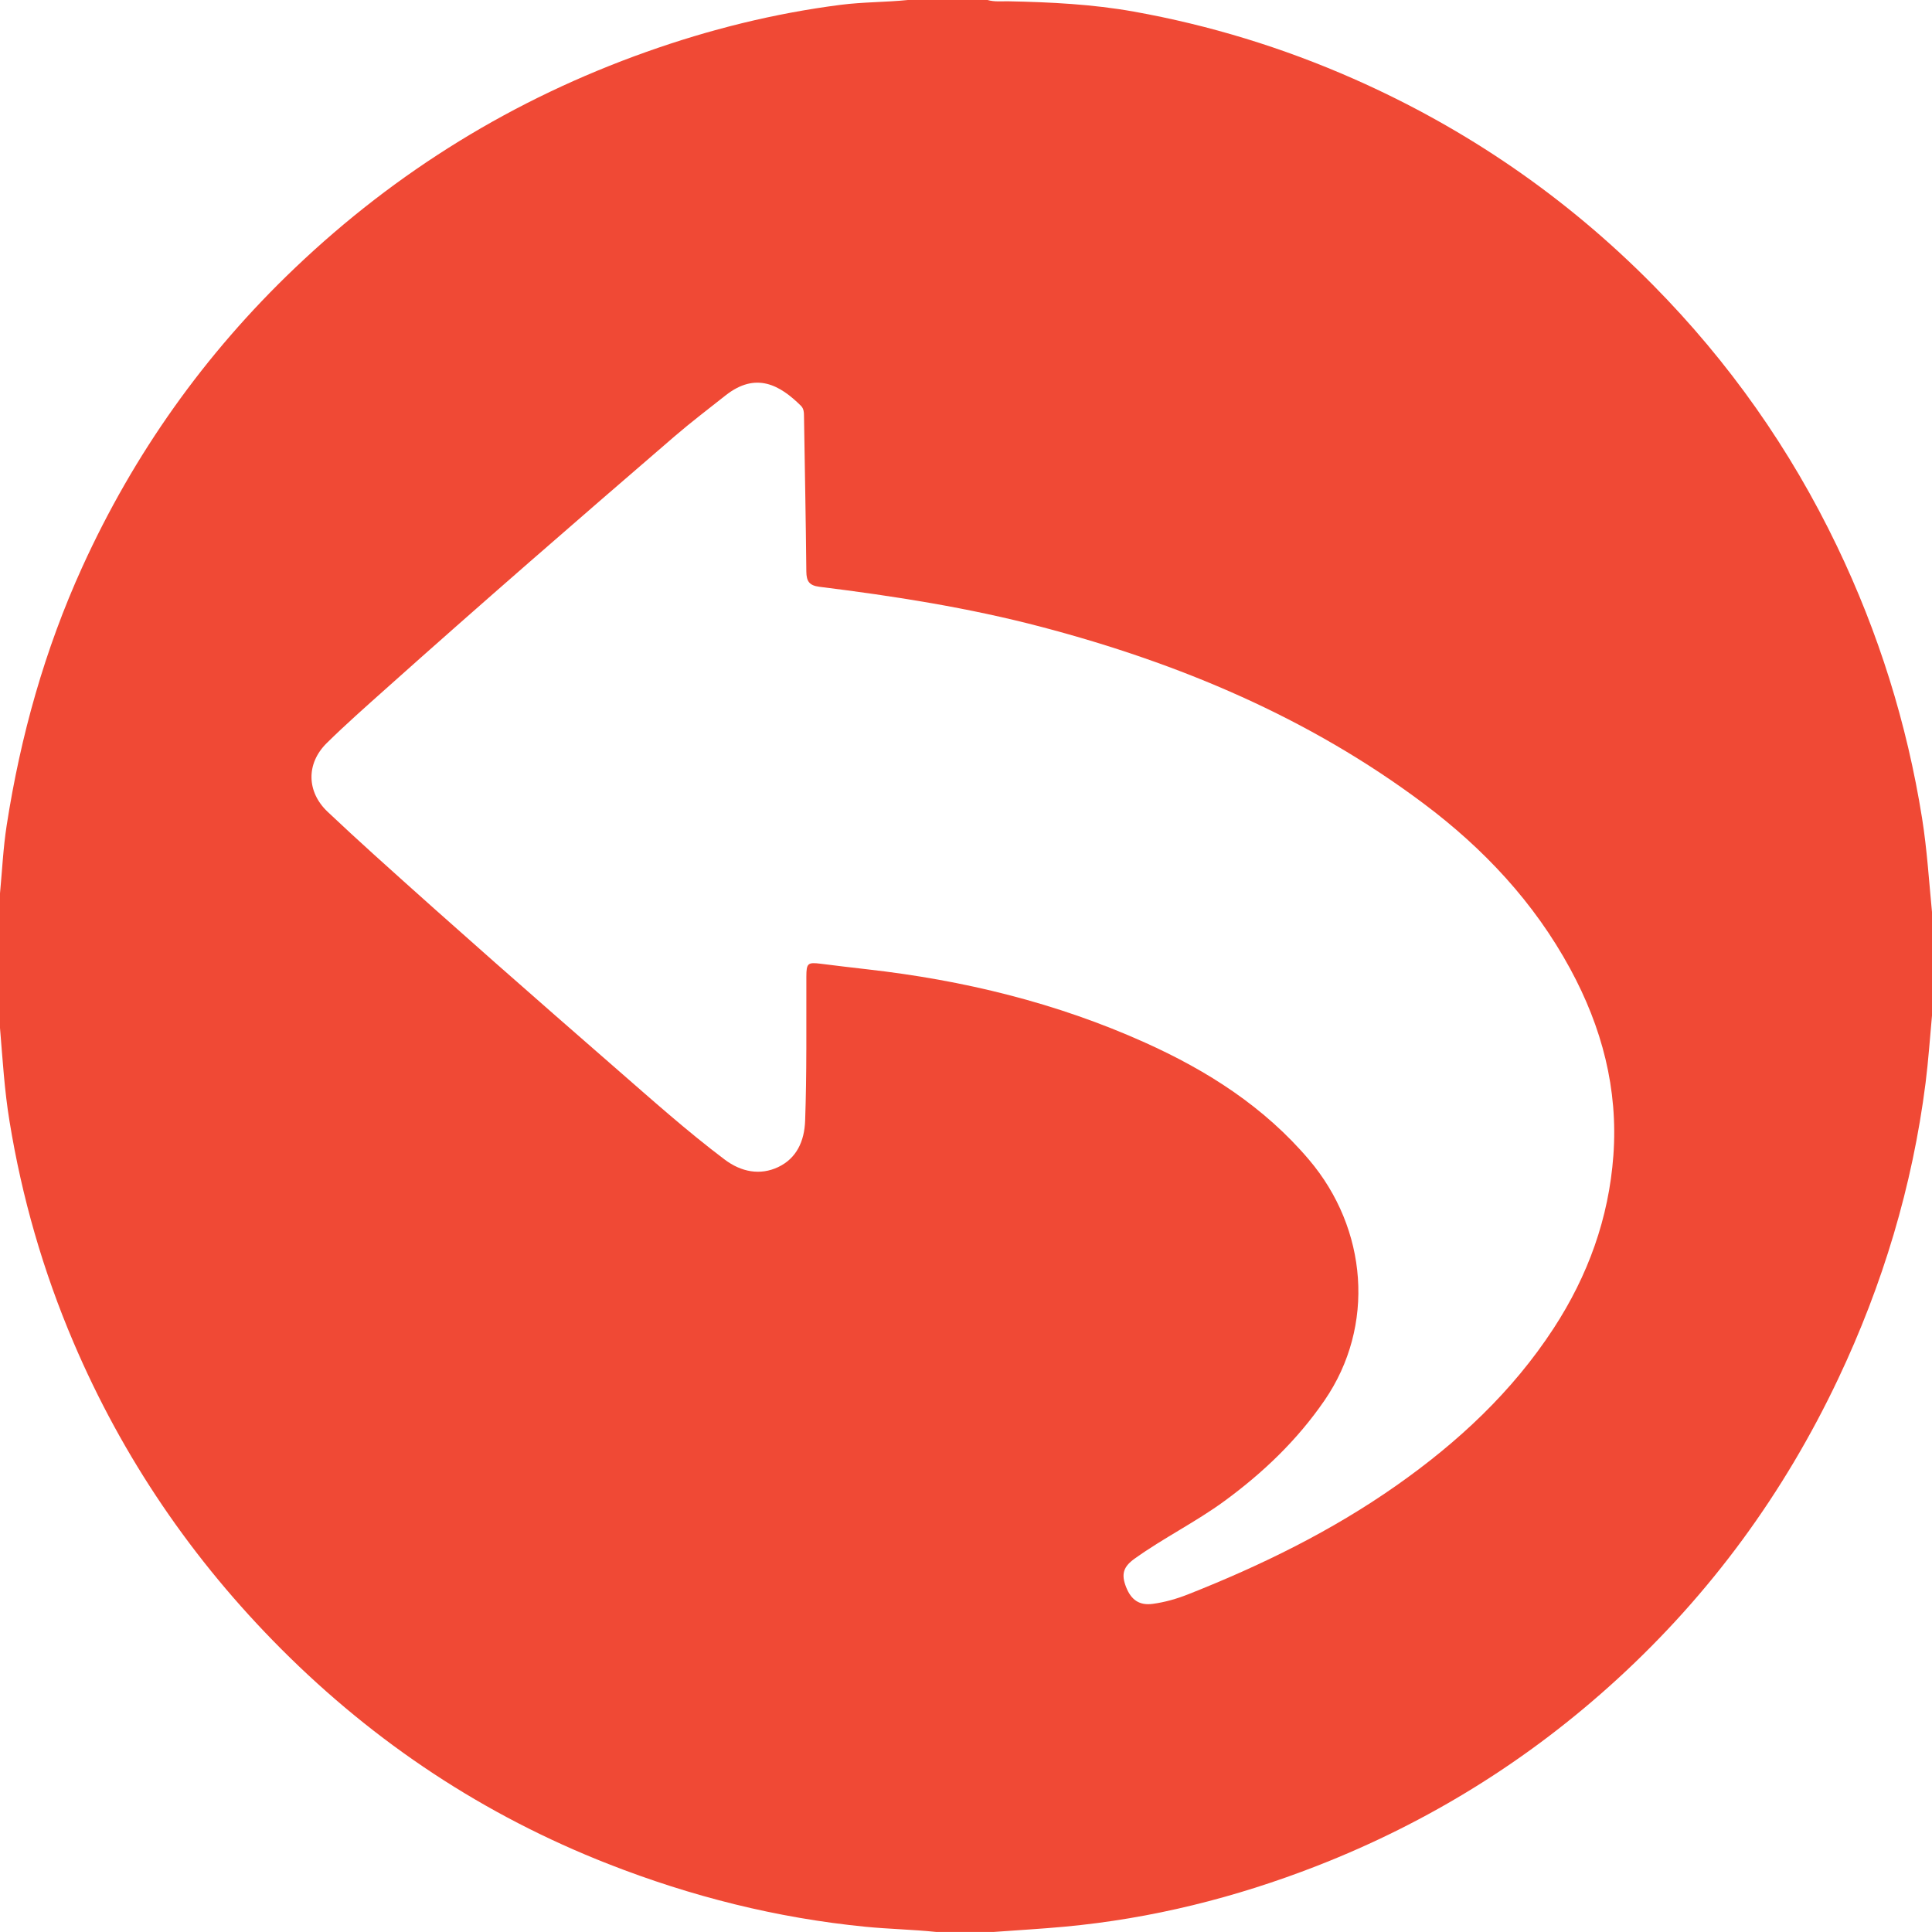 <svg xmlns="http://www.w3.org/2000/svg" id="Camada_1" viewBox="0 0 1000 1000"><defs><style>.cls-1{fill:#f04935;}</style></defs><path class="cls-1" d="m0,532.08C0,508.85,0,485.62,0,462.39c1.11-11.72,1.65-23.52,3.45-35.13,7.17-46.29,19.72-91.11,39.16-133.81,26.66-58.57,63.29-110.19,110.02-154.73,52.67-50.2,113.3-87.48,181.92-111.86,32.67-11.61,66.17-19.96,100.64-24.37,11.58-1.48,23.24-1.31,34.82-2.5h41.11c3.63,1.07,7.35.6,11.04.68,21.65.44,43.29,1.51,64.62,5.32,39.28,7.03,77.2,18.65,113.74,34.76,58.56,25.82,110.31,61.45,155.16,106.86,39.23,39.72,71,84.79,95.15,135.1,21.51,44.81,36.21,91.73,44.03,140.79,2.58,16.19,3.57,32.54,5.16,48.82v53.1c-1.1,11.72-1.87,23.47-3.35,35.14-6.8,53.43-22.14,104.38-45.21,153.07-28.05,59.21-65.99,111.19-114.43,155.53-45.75,41.89-97.62,74.1-155.46,96.65-42.07,16.4-85.57,27.29-130.64,31.45-12.14,1.12-24.31,1.81-36.47,2.7h-30c-12.12-1.26-24.31-1.48-36.45-2.67-45.97-4.52-90.26-15.69-133.16-32.5-64.28-25.18-120.62-62.52-169.24-111.22-46.01-46.09-82.1-99-107.63-158.91-15.67-36.77-26.65-74.89-33.06-114.33C2.29,564.36,1.35,548.2,0,532.08Zm417.36,11.45c0-12.72-.03-25.44.01-38.16.02-6.79.77-7.37,7.35-6.55,8.06,1.01,16.13,1.99,24.21,2.9,49.77,5.62,97.93,17.32,143.7,37.91,32.38,14.56,61.75,33.3,84.97,60.71,30.21,35.66,34.48,85.94,7.95,124.54-14.11,20.53-31.71,37.34-51.67,51.98-14.93,10.95-31.63,19.15-46.66,29.94-5.88,4.22-6.97,8.1-4.3,14.8,2.66,6.68,6.99,9.47,13.74,8.56,6.26-.85,12.31-2.57,18.19-4.89,37.96-15,74.43-32.84,107.91-56.36,31.9-22.41,60.01-48.56,81.4-81.37,17.77-27.25,28.54-56.94,30.92-89.44,2.52-34.47-5.94-66.44-22.35-96.66-18.67-34.38-44.76-62.21-75.88-85.53-59.32-44.45-126.34-72.6-197.64-91.38-37.79-9.96-76.35-16.01-115.09-20.81-5.28-.66-6.71-2.92-6.76-7.85-.26-26.72-.79-53.44-1.21-80.16-.03-2.05,0-4.11-1.59-5.68-10.79-10.67-23.24-17.86-39.09-5.31-8.84,7-17.83,13.82-26.36,21.17-50.25,43.29-100.35,86.77-149.8,130.98-10.19,9.11-20.46,18.16-30.19,27.75-10.8,10.64-10.39,25.3.45,35.55,7.92,7.48,15.94,14.87,24.02,22.18,41.4,37.41,83.35,74.2,125.43,110.85,18.39,16.01,36.56,32.28,56.07,46.98,8.56,6.45,18.34,8.33,27.71,3.89,9.44-4.48,13.57-13.29,13.94-24.06.42-12.16.59-24.31.61-36.48Z"></path></svg>